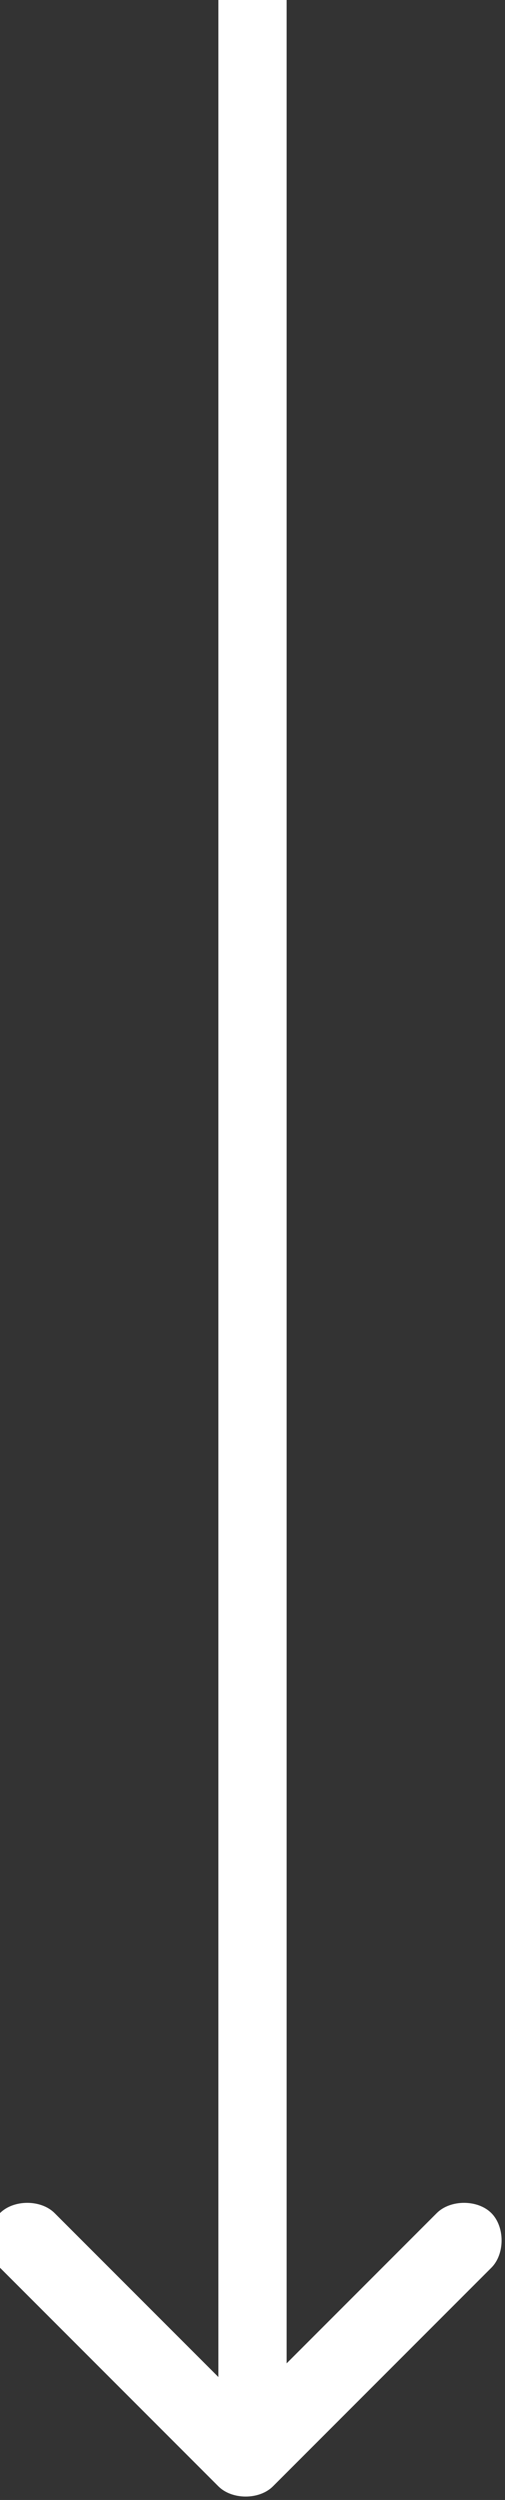 <?xml version="1.0" encoding="utf-8"?>
<!-- Generator: Adobe Illustrator 24.2.3, SVG Export Plug-In . SVG Version: 6.00 Build 0)  -->
<svg version="1.1" id="圖層_1" xmlns="http://www.w3.org/2000/svg" xmlns:xlink="http://www.w3.org/1999/xlink" x="0px" y="0px"
	 width="3.7px" height="18.3px" viewBox="0 0 3.7 18.3" style="enable-background:new 0 0 3.7 18.3;" xml:space="preserve">
<rect x="0" y="0" width="3.7" height="18.3" fill="#333333" stroke="none"/>
<style type="text/css">
	.st0{fill:#FFFFFF;}
</style>
<path class="st0" d="M3.6,16.6c0.1-0.1,0.1-0.3,0-0.4c-0.1-0.1-0.3-0.1-0.4,0l-1.4,1.4l-1.4-1.4c-0.1-0.1-0.3-0.1-0.4,0
	c-0.1,0.1-0.1,0.3,0,0.4l1.6,1.6c0.1,0.1,0.3,0.1,0.4,0L3.6,16.6z M1.6,0v18l0.5,0V0L1.6,0z"/>
</svg>
